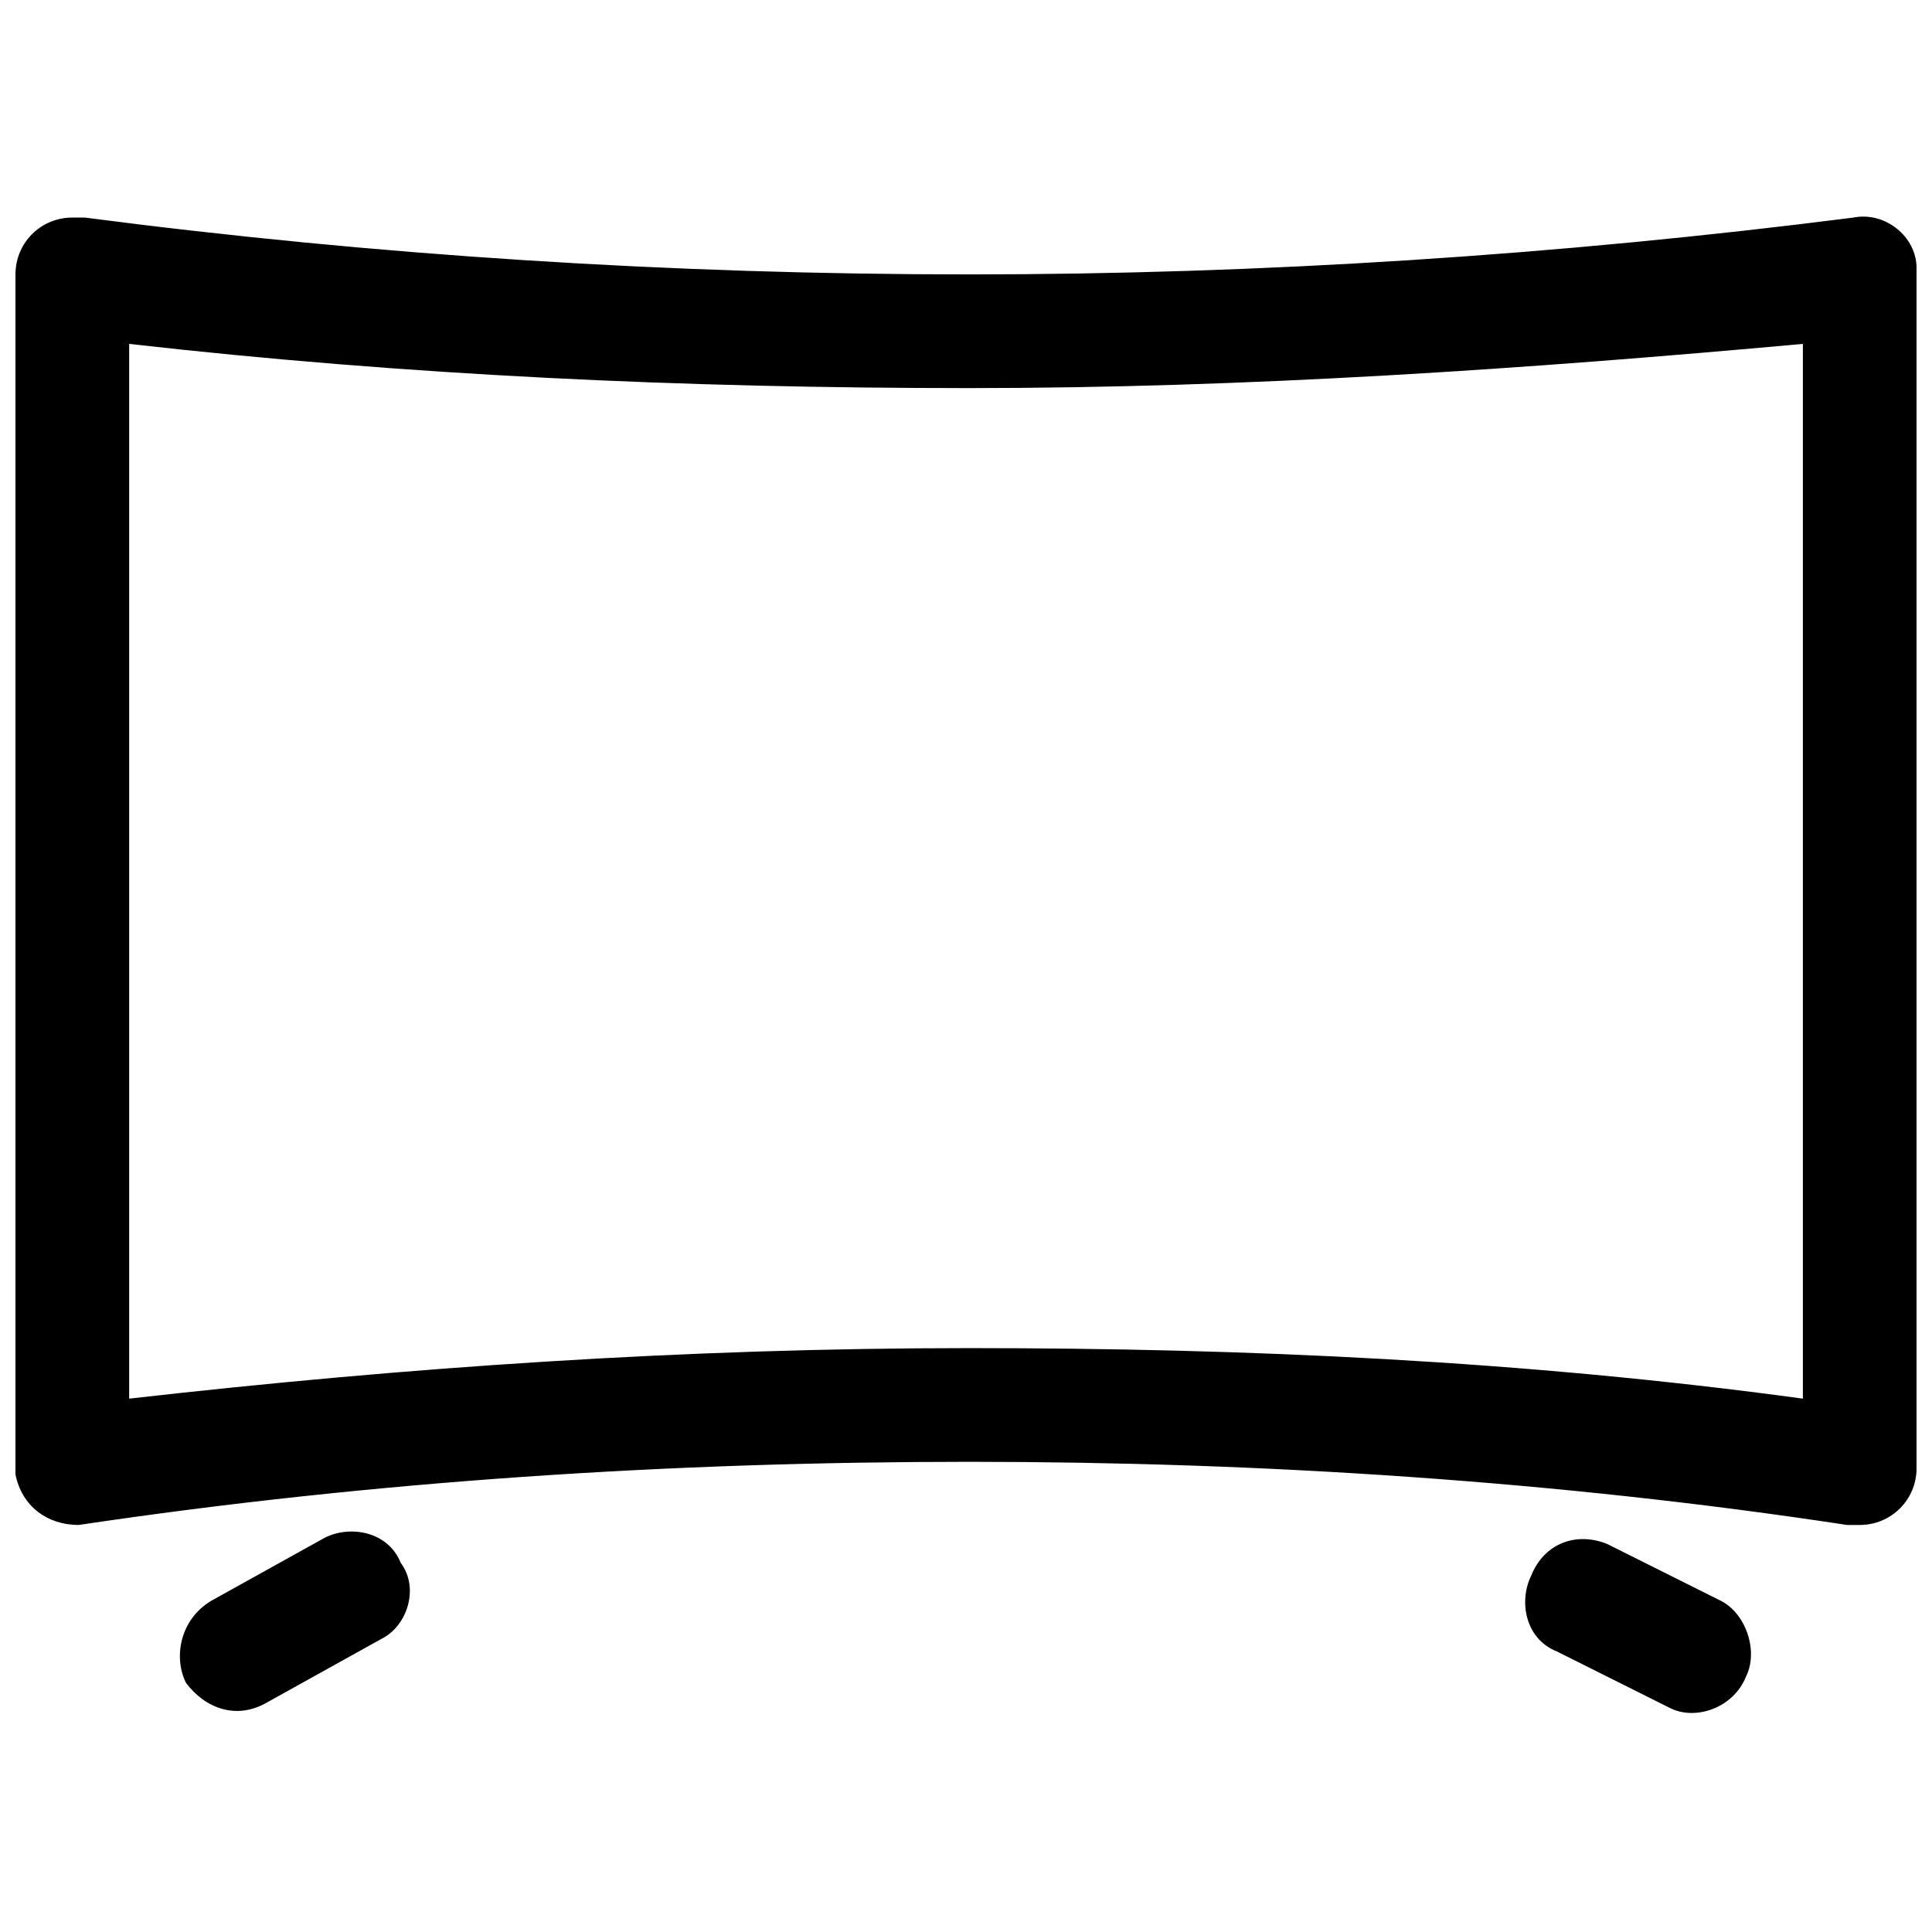 <?xml version="1.0" encoding="UTF-8"?>
<!-- Uploaded to: SVG Repo, www.svgrepo.com, Generator: SVG Repo Mixer Tools -->
<svg width="800px" height="800px" version="1.1" viewBox="144 144 512 512" xmlns="http://www.w3.org/2000/svg">
 <defs>
  <clipPath id="a">
   <path d="m148.09 201h503.81v397h-503.81z"/>
  </clipPath>
 </defs>
 <g clip-path="url(#a)">
  <path d="m556.5 581.61c-8.367-3.348-10.043-13.391-6.695-20.086 3.348-8.367 11.715-11.715 20.086-8.367l30.129 15.062c6.695 3.348 10.043 13.391 6.695 20.086-3.348 8.367-13.391 11.715-20.086 8.367zm-341.45 13.391c-8.367 5.019-16.738 1.672-21.758-5.019-3.348-6.695-1.672-16.738 6.695-21.758l30.129-16.738c6.695-3.348 16.738-1.672 20.086 6.695 5.019 6.695 1.672 16.738-5.019 20.086l-30.129 16.738zm185.79-348.15c-75.32 0-148.97-3.348-222.61-11.715v279.52c73.648-8.367 147.29-13.391 222.61-13.391 73.648 0 147.29 3.348 220.94 13.391v-279.52c-73.648 6.695-147.29 11.715-220.94 11.715zm-234.33-45.191c76.996 10.043 155.66 15.062 234.33 15.062 76.996 0 155.66-5.019 234.33-15.062 8.367-1.672 16.738 5.019 16.738 13.391v318.02c0 8.367-6.695 15.062-15.062 15.062h-3.348c-76.996-11.715-155.66-16.738-232.66-16.738-78.668 0-157.34 5.019-236 16.738-8.367 0-15.062-5.019-16.738-13.391v-318.02c0-8.367 6.695-15.062 15.062-15.062h3.348z"/>
 </g>
</svg>
